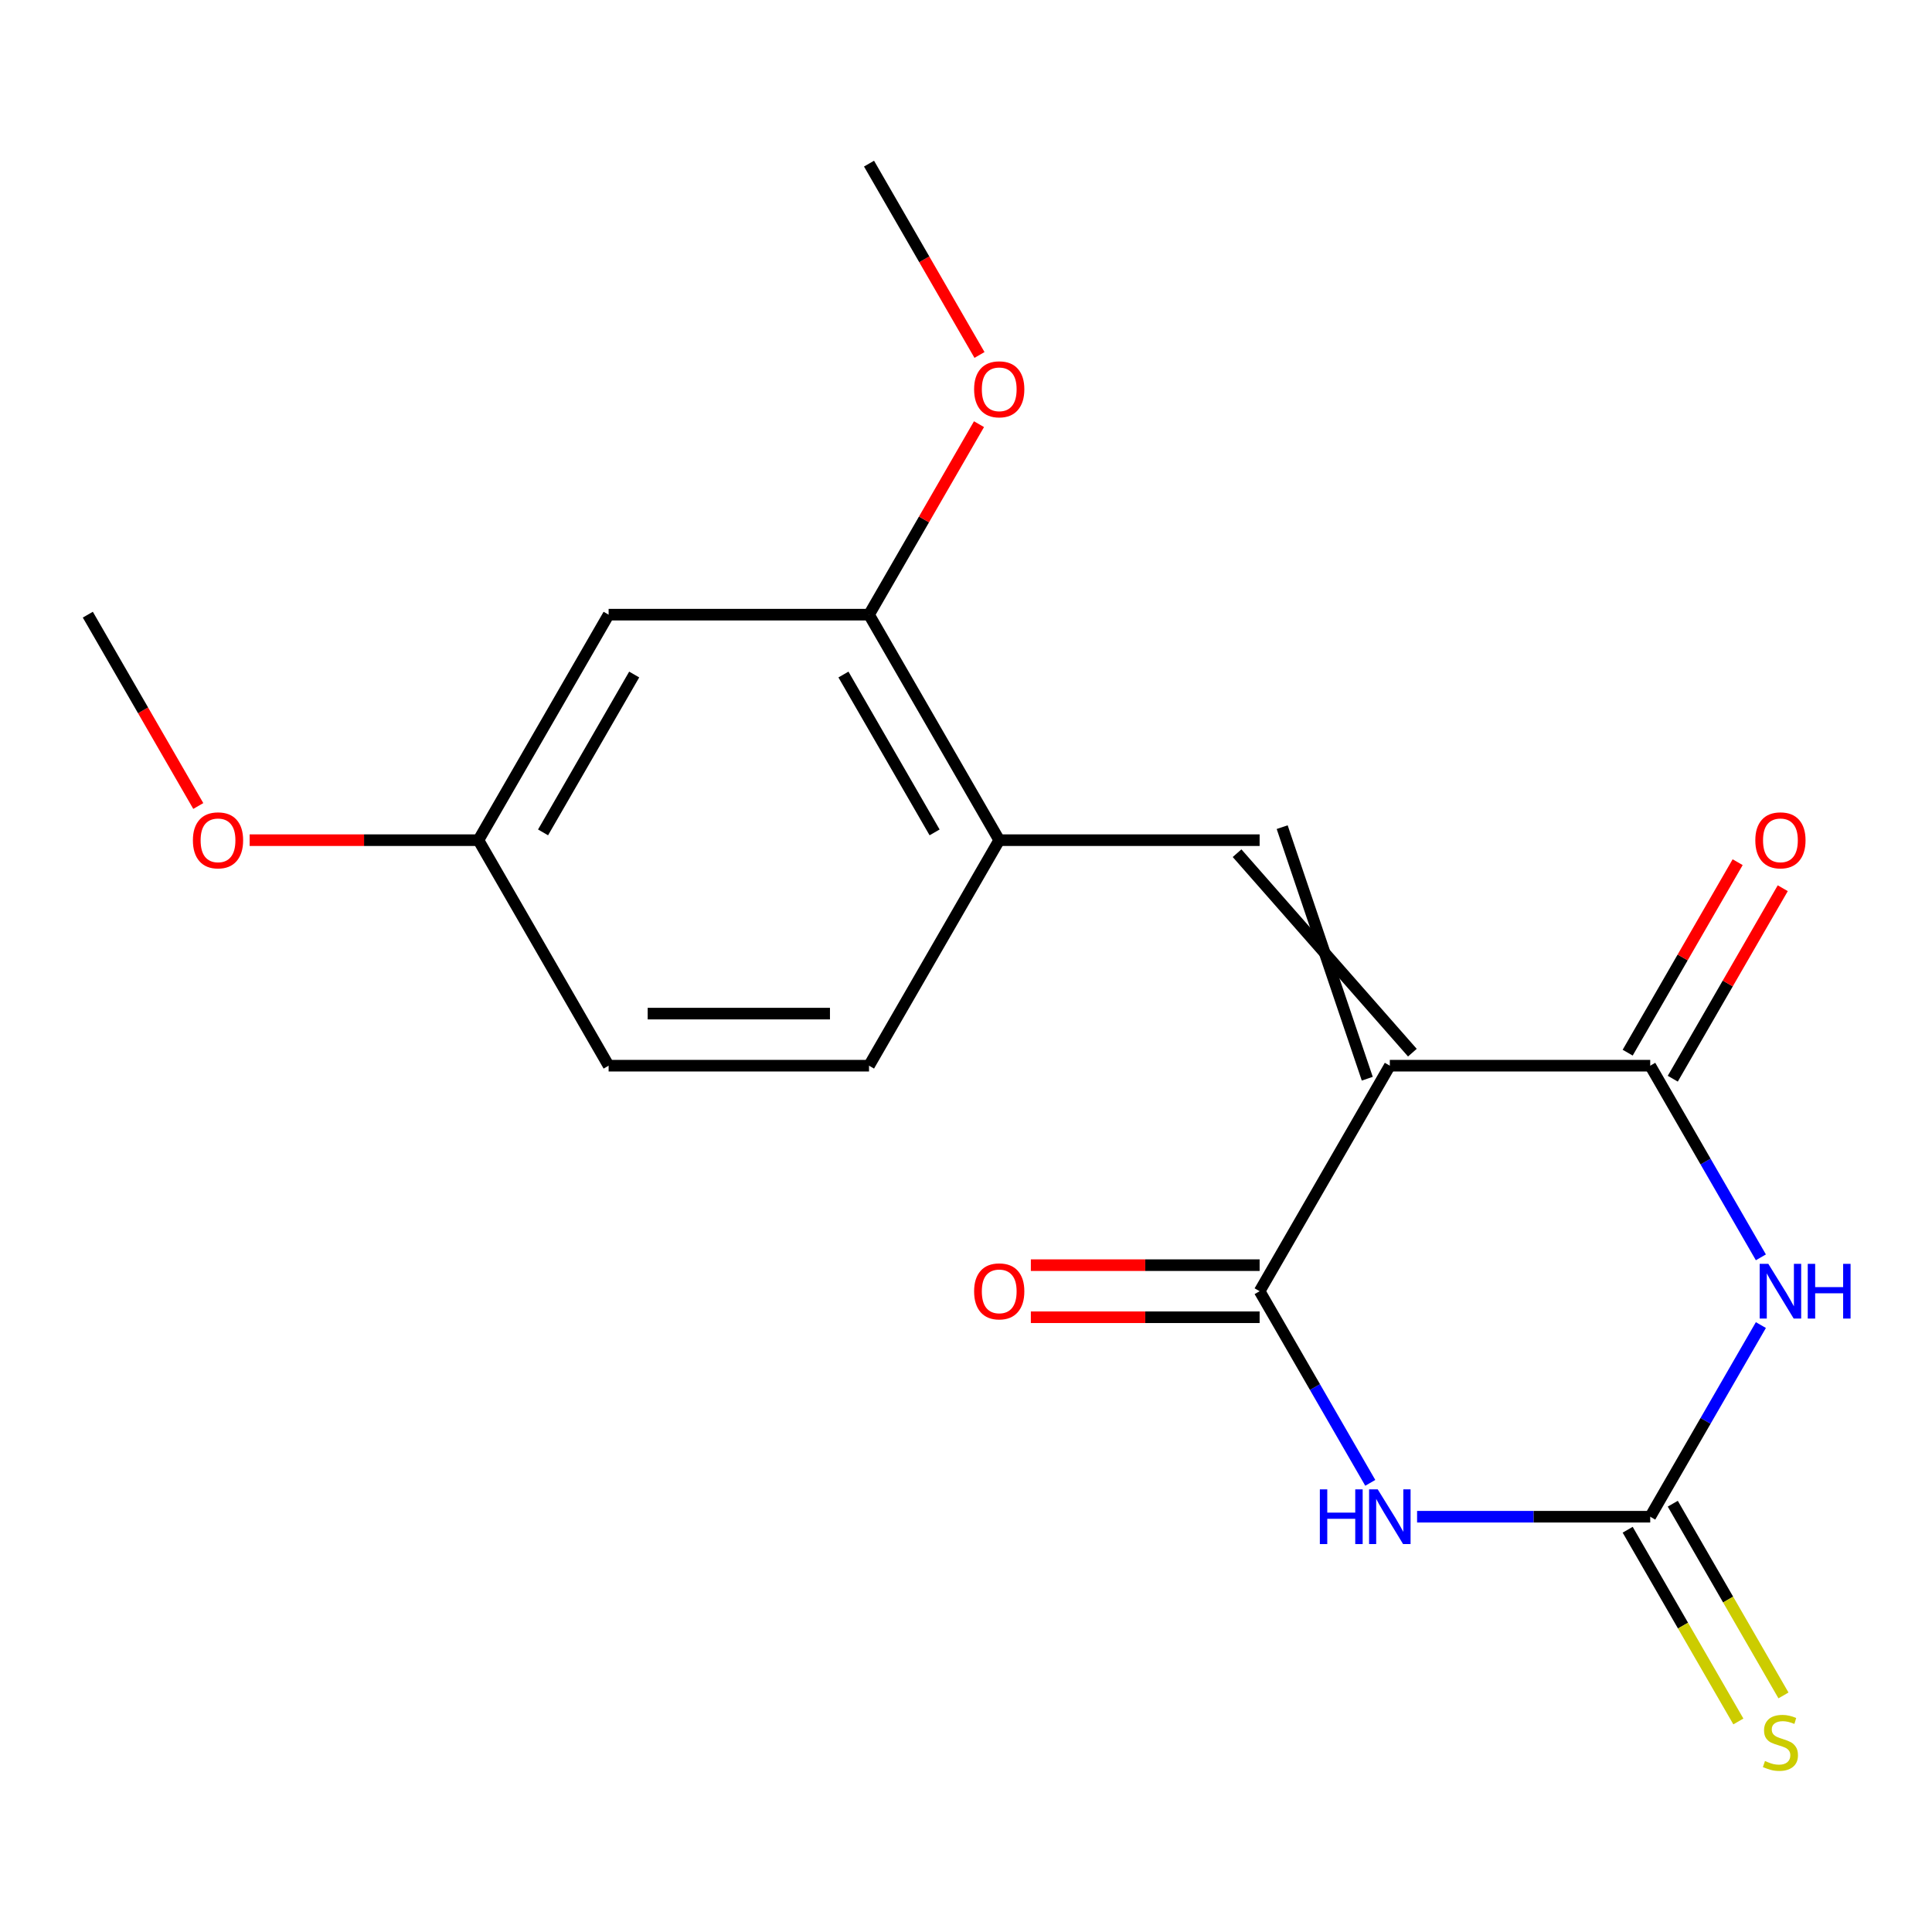 <?xml version='1.0' encoding='iso-8859-1'?>
<svg version='1.1' baseProfile='full'
              xmlns='http://www.w3.org/2000/svg'
                      xmlns:rdkit='http://www.rdkit.org/xml'
                      xmlns:xlink='http://www.w3.org/1999/xlink'
                  xml:space='preserve'
width='1000px' height='1000px' viewBox='0 0 1000 1000'>
<!-- END OF HEADER -->
<rect style='opacity:1.0;fill:#FFFFFF;stroke:none' width='1000' height='1000' x='0' y='0'> </rect>
<path class='bond-2' d='M 719.372,551.6 L 651.98,668.326' style='fill:none;fill-rule:evenodd;stroke:#000000;stroke-width:6px;stroke-linecap:butt;stroke-linejoin:miter;stroke-opacity:1' />
<path class='bond-3' d='M 719.372,551.6 L 854.155,551.6' style='fill:none;fill-rule:evenodd;stroke:#000000;stroke-width:6px;stroke-linecap:butt;stroke-linejoin:miter;stroke-opacity:1' />
<path class='bond-5' d='M 731.044,544.86 L 640.307,441.613' style='fill:none;fill-rule:evenodd;stroke:#000000;stroke-width:6px;stroke-linecap:butt;stroke-linejoin:miter;stroke-opacity:1' />
<path class='bond-5' d='M 707.699,558.339 L 663.653,428.135' style='fill:none;fill-rule:evenodd;stroke:#000000;stroke-width:6px;stroke-linecap:butt;stroke-linejoin:miter;stroke-opacity:1' />
<path class='bond-0' d='M 911.426,650.796 L 882.791,601.198' style='fill:none;fill-rule:evenodd;stroke:#0000FF;stroke-width:6px;stroke-linecap:butt;stroke-linejoin:miter;stroke-opacity:1' />
<path class='bond-0' d='M 882.791,601.198 L 854.155,551.6' style='fill:none;fill-rule:evenodd;stroke:#000000;stroke-width:6px;stroke-linecap:butt;stroke-linejoin:miter;stroke-opacity:1' />
<path class='bond-4' d='M 911.426,685.855 L 882.791,735.453' style='fill:none;fill-rule:evenodd;stroke:#0000FF;stroke-width:6px;stroke-linecap:butt;stroke-linejoin:miter;stroke-opacity:1' />
<path class='bond-4' d='M 882.791,735.453 L 854.155,785.051' style='fill:none;fill-rule:evenodd;stroke:#000000;stroke-width:6px;stroke-linecap:butt;stroke-linejoin:miter;stroke-opacity:1' />
<path class='bond-1' d='M 709.251,767.522 L 680.616,717.924' style='fill:none;fill-rule:evenodd;stroke:#0000FF;stroke-width:6px;stroke-linecap:butt;stroke-linejoin:miter;stroke-opacity:1' />
<path class='bond-1' d='M 680.616,717.924 L 651.98,668.326' style='fill:none;fill-rule:evenodd;stroke:#000000;stroke-width:6px;stroke-linecap:butt;stroke-linejoin:miter;stroke-opacity:1' />
<path class='bond-19' d='M 733.481,785.051 L 793.818,785.051' style='fill:none;fill-rule:evenodd;stroke:#0000FF;stroke-width:6px;stroke-linecap:butt;stroke-linejoin:miter;stroke-opacity:1' />
<path class='bond-19' d='M 793.818,785.051 L 854.155,785.051' style='fill:none;fill-rule:evenodd;stroke:#000000;stroke-width:6px;stroke-linecap:butt;stroke-linejoin:miter;stroke-opacity:1' />
<path class='bond-10' d='M 651.98,654.847 L 592.773,654.847' style='fill:none;fill-rule:evenodd;stroke:#000000;stroke-width:6px;stroke-linecap:butt;stroke-linejoin:miter;stroke-opacity:1' />
<path class='bond-10' d='M 592.773,654.847 L 533.566,654.847' style='fill:none;fill-rule:evenodd;stroke:#FF0000;stroke-width:6px;stroke-linecap:butt;stroke-linejoin:miter;stroke-opacity:1' />
<path class='bond-10' d='M 651.98,681.804 L 592.773,681.804' style='fill:none;fill-rule:evenodd;stroke:#000000;stroke-width:6px;stroke-linecap:butt;stroke-linejoin:miter;stroke-opacity:1' />
<path class='bond-10' d='M 592.773,681.804 L 533.566,681.804' style='fill:none;fill-rule:evenodd;stroke:#FF0000;stroke-width:6px;stroke-linecap:butt;stroke-linejoin:miter;stroke-opacity:1' />
<path class='bond-11' d='M 865.828,558.339 L 894.29,509.041' style='fill:none;fill-rule:evenodd;stroke:#000000;stroke-width:6px;stroke-linecap:butt;stroke-linejoin:miter;stroke-opacity:1' />
<path class='bond-11' d='M 894.29,509.041 L 922.752,459.742' style='fill:none;fill-rule:evenodd;stroke:#FF0000;stroke-width:6px;stroke-linecap:butt;stroke-linejoin:miter;stroke-opacity:1' />
<path class='bond-11' d='M 842.483,544.86 L 870.945,495.562' style='fill:none;fill-rule:evenodd;stroke:#000000;stroke-width:6px;stroke-linecap:butt;stroke-linejoin:miter;stroke-opacity:1' />
<path class='bond-11' d='M 870.945,495.562 L 899.407,446.264' style='fill:none;fill-rule:evenodd;stroke:#FF0000;stroke-width:6px;stroke-linecap:butt;stroke-linejoin:miter;stroke-opacity:1' />
<path class='bond-8' d='M 842.483,791.791 L 871.13,841.409' style='fill:none;fill-rule:evenodd;stroke:#000000;stroke-width:6px;stroke-linecap:butt;stroke-linejoin:miter;stroke-opacity:1' />
<path class='bond-8' d='M 871.13,841.409 L 899.777,891.027' style='fill:none;fill-rule:evenodd;stroke:#CCCC00;stroke-width:6px;stroke-linecap:butt;stroke-linejoin:miter;stroke-opacity:1' />
<path class='bond-8' d='M 865.828,778.312 L 894.475,827.93' style='fill:none;fill-rule:evenodd;stroke:#000000;stroke-width:6px;stroke-linecap:butt;stroke-linejoin:miter;stroke-opacity:1' />
<path class='bond-8' d='M 894.475,827.93 L 923.122,877.549' style='fill:none;fill-rule:evenodd;stroke:#CCCC00;stroke-width:6px;stroke-linecap:butt;stroke-linejoin:miter;stroke-opacity:1' />
<path class='bond-6' d='M 651.98,434.874 L 517.197,434.874' style='fill:none;fill-rule:evenodd;stroke:#000000;stroke-width:6px;stroke-linecap:butt;stroke-linejoin:miter;stroke-opacity:1' />
<path class='bond-7' d='M 517.197,434.874 L 449.805,318.148' style='fill:none;fill-rule:evenodd;stroke:#000000;stroke-width:6px;stroke-linecap:butt;stroke-linejoin:miter;stroke-opacity:1' />
<path class='bond-7' d='M 483.743,430.843 L 436.568,349.135' style='fill:none;fill-rule:evenodd;stroke:#000000;stroke-width:6px;stroke-linecap:butt;stroke-linejoin:miter;stroke-opacity:1' />
<path class='bond-12' d='M 517.197,434.874 L 449.805,551.6' style='fill:none;fill-rule:evenodd;stroke:#000000;stroke-width:6px;stroke-linecap:butt;stroke-linejoin:miter;stroke-opacity:1' />
<path class='bond-9' d='M 449.805,318.148 L 315.021,318.148' style='fill:none;fill-rule:evenodd;stroke:#000000;stroke-width:6px;stroke-linecap:butt;stroke-linejoin:miter;stroke-opacity:1' />
<path class='bond-15' d='M 449.805,318.148 L 478.267,268.85' style='fill:none;fill-rule:evenodd;stroke:#000000;stroke-width:6px;stroke-linecap:butt;stroke-linejoin:miter;stroke-opacity:1' />
<path class='bond-15' d='M 478.267,268.85 L 506.73,219.552' style='fill:none;fill-rule:evenodd;stroke:#FF0000;stroke-width:6px;stroke-linecap:butt;stroke-linejoin:miter;stroke-opacity:1' />
<path class='bond-20' d='M 315.021,318.148 L 247.63,434.874' style='fill:none;fill-rule:evenodd;stroke:#000000;stroke-width:6px;stroke-linecap:butt;stroke-linejoin:miter;stroke-opacity:1' />
<path class='bond-20' d='M 328.258,349.135 L 281.084,430.843' style='fill:none;fill-rule:evenodd;stroke:#000000;stroke-width:6px;stroke-linecap:butt;stroke-linejoin:miter;stroke-opacity:1' />
<path class='bond-14' d='M 449.805,551.6 L 315.021,551.6' style='fill:none;fill-rule:evenodd;stroke:#000000;stroke-width:6px;stroke-linecap:butt;stroke-linejoin:miter;stroke-opacity:1' />
<path class='bond-14' d='M 429.587,524.643 L 335.239,524.643' style='fill:none;fill-rule:evenodd;stroke:#000000;stroke-width:6px;stroke-linecap:butt;stroke-linejoin:miter;stroke-opacity:1' />
<path class='bond-13' d='M 247.63,434.874 L 315.021,551.6' style='fill:none;fill-rule:evenodd;stroke:#000000;stroke-width:6px;stroke-linecap:butt;stroke-linejoin:miter;stroke-opacity:1' />
<path class='bond-16' d='M 247.63,434.874 L 188.423,434.874' style='fill:none;fill-rule:evenodd;stroke:#000000;stroke-width:6px;stroke-linecap:butt;stroke-linejoin:miter;stroke-opacity:1' />
<path class='bond-16' d='M 188.423,434.874 L 129.216,434.874' style='fill:none;fill-rule:evenodd;stroke:#FF0000;stroke-width:6px;stroke-linecap:butt;stroke-linejoin:miter;stroke-opacity:1' />
<path class='bond-17' d='M 506.984,183.732 L 478.394,134.214' style='fill:none;fill-rule:evenodd;stroke:#FF0000;stroke-width:6px;stroke-linecap:butt;stroke-linejoin:miter;stroke-opacity:1' />
<path class='bond-17' d='M 478.394,134.214 L 449.805,84.696' style='fill:none;fill-rule:evenodd;stroke:#000000;stroke-width:6px;stroke-linecap:butt;stroke-linejoin:miter;stroke-opacity:1' />
<path class='bond-18' d='M 102.633,417.184 L 74.044,367.666' style='fill:none;fill-rule:evenodd;stroke:#FF0000;stroke-width:6px;stroke-linecap:butt;stroke-linejoin:miter;stroke-opacity:1' />
<path class='bond-18' d='M 74.044,367.666 L 45.455,318.148' style='fill:none;fill-rule:evenodd;stroke:#000000;stroke-width:6px;stroke-linecap:butt;stroke-linejoin:miter;stroke-opacity:1' />
<path  class='atom-1' d='M 915.287 654.166
L 924.567 669.166
Q 925.487 670.646, 926.967 673.326
Q 928.447 676.006, 928.527 676.166
L 928.527 654.166
L 932.287 654.166
L 932.287 682.486
L 928.407 682.486
L 918.447 666.086
Q 917.287 664.166, 916.047 661.966
Q 914.847 659.766, 914.487 659.086
L 914.487 682.486
L 910.807 682.486
L 910.807 654.166
L 915.287 654.166
' fill='#0000FF'/>
<path  class='atom-1' d='M 935.687 654.166
L 939.527 654.166
L 939.527 666.206
L 954.007 666.206
L 954.007 654.166
L 957.847 654.166
L 957.847 682.486
L 954.007 682.486
L 954.007 669.406
L 939.527 669.406
L 939.527 682.486
L 935.687 682.486
L 935.687 654.166
' fill='#0000FF'/>
<path  class='atom-2' d='M 683.152 770.891
L 686.992 770.891
L 686.992 782.931
L 701.472 782.931
L 701.472 770.891
L 705.312 770.891
L 705.312 799.211
L 701.472 799.211
L 701.472 786.131
L 686.992 786.131
L 686.992 799.211
L 683.152 799.211
L 683.152 770.891
' fill='#0000FF'/>
<path  class='atom-2' d='M 713.112 770.891
L 722.392 785.891
Q 723.312 787.371, 724.792 790.051
Q 726.272 792.731, 726.352 792.891
L 726.352 770.891
L 730.112 770.891
L 730.112 799.211
L 726.232 799.211
L 716.272 782.811
Q 715.112 780.891, 713.872 778.691
Q 712.672 776.491, 712.312 775.811
L 712.312 799.211
L 708.632 799.211
L 708.632 770.891
L 713.112 770.891
' fill='#0000FF'/>
<path  class='atom-9' d='M 913.547 911.497
Q 913.867 911.617, 915.187 912.177
Q 916.507 912.737, 917.947 913.097
Q 919.427 913.417, 920.867 913.417
Q 923.547 913.417, 925.107 912.137
Q 926.667 910.817, 926.667 908.537
Q 926.667 906.977, 925.867 906.017
Q 925.107 905.057, 923.907 904.537
Q 922.707 904.017, 920.707 903.417
Q 918.187 902.657, 916.667 901.937
Q 915.187 901.217, 914.107 899.697
Q 913.067 898.177, 913.067 895.617
Q 913.067 892.057, 915.467 889.857
Q 917.907 887.657, 922.707 887.657
Q 925.987 887.657, 929.707 889.217
L 928.787 892.297
Q 925.387 890.897, 922.827 890.897
Q 920.067 890.897, 918.547 892.057
Q 917.027 893.177, 917.067 895.137
Q 917.067 896.657, 917.827 897.577
Q 918.627 898.497, 919.747 899.017
Q 920.907 899.537, 922.827 900.137
Q 925.387 900.937, 926.907 901.737
Q 928.427 902.537, 929.507 904.177
Q 930.627 905.777, 930.627 908.537
Q 930.627 912.457, 927.987 914.577
Q 925.387 916.657, 921.027 916.657
Q 918.507 916.657, 916.587 916.097
Q 914.707 915.577, 912.467 914.657
L 913.547 911.497
' fill='#CCCC00'/>
<path  class='atom-11' d='M 504.197 668.406
Q 504.197 661.606, 507.557 657.806
Q 510.917 654.006, 517.197 654.006
Q 523.477 654.006, 526.837 657.806
Q 530.197 661.606, 530.197 668.406
Q 530.197 675.286, 526.797 679.206
Q 523.397 683.086, 517.197 683.086
Q 510.957 683.086, 507.557 679.206
Q 504.197 675.326, 504.197 668.406
M 517.197 679.886
Q 521.517 679.886, 523.837 677.006
Q 526.197 674.086, 526.197 668.406
Q 526.197 662.846, 523.837 660.046
Q 521.517 657.206, 517.197 657.206
Q 512.877 657.206, 510.517 660.006
Q 508.197 662.806, 508.197 668.406
Q 508.197 674.126, 510.517 677.006
Q 512.877 679.886, 517.197 679.886
' fill='#FF0000'/>
<path  class='atom-12' d='M 908.547 434.954
Q 908.547 428.154, 911.907 424.354
Q 915.267 420.554, 921.547 420.554
Q 927.827 420.554, 931.187 424.354
Q 934.547 428.154, 934.547 434.954
Q 934.547 441.834, 931.147 445.754
Q 927.747 449.634, 921.547 449.634
Q 915.307 449.634, 911.907 445.754
Q 908.547 441.874, 908.547 434.954
M 921.547 446.434
Q 925.867 446.434, 928.187 443.554
Q 930.547 440.634, 930.547 434.954
Q 930.547 429.394, 928.187 426.594
Q 925.867 423.754, 921.547 423.754
Q 917.227 423.754, 914.867 426.554
Q 912.547 429.354, 912.547 434.954
Q 912.547 440.674, 914.867 443.554
Q 917.227 446.434, 921.547 446.434
' fill='#FF0000'/>
<path  class='atom-16' d='M 504.197 201.502
Q 504.197 194.702, 507.557 190.902
Q 510.917 187.102, 517.197 187.102
Q 523.477 187.102, 526.837 190.902
Q 530.197 194.702, 530.197 201.502
Q 530.197 208.382, 526.797 212.302
Q 523.397 216.182, 517.197 216.182
Q 510.957 216.182, 507.557 212.302
Q 504.197 208.422, 504.197 201.502
M 517.197 212.982
Q 521.517 212.982, 523.837 210.102
Q 526.197 207.182, 526.197 201.502
Q 526.197 195.942, 523.837 193.142
Q 521.517 190.302, 517.197 190.302
Q 512.877 190.302, 510.517 193.102
Q 508.197 195.902, 508.197 201.502
Q 508.197 207.222, 510.517 210.102
Q 512.877 212.982, 517.197 212.982
' fill='#FF0000'/>
<path  class='atom-17' d='M 99.846 434.954
Q 99.846 428.154, 103.206 424.354
Q 106.566 420.554, 112.846 420.554
Q 119.126 420.554, 122.486 424.354
Q 125.846 428.154, 125.846 434.954
Q 125.846 441.834, 122.446 445.754
Q 119.046 449.634, 112.846 449.634
Q 106.606 449.634, 103.206 445.754
Q 99.846 441.874, 99.846 434.954
M 112.846 446.434
Q 117.166 446.434, 119.486 443.554
Q 121.846 440.634, 121.846 434.954
Q 121.846 429.394, 119.486 426.594
Q 117.166 423.754, 112.846 423.754
Q 108.526 423.754, 106.166 426.554
Q 103.846 429.354, 103.846 434.954
Q 103.846 440.674, 106.166 443.554
Q 108.526 446.434, 112.846 446.434
' fill='#FF0000'/>
</svg>
